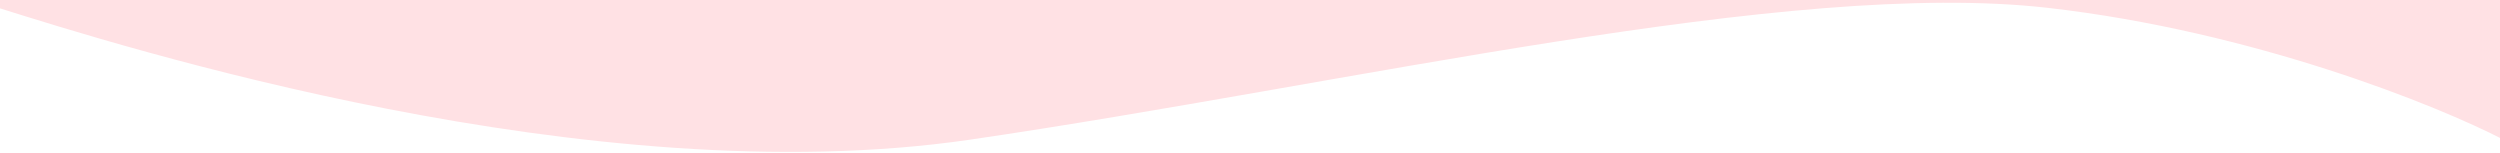 <svg width="1440" height="88" viewBox="0 0 1440 88" fill="none" xmlns="http://www.w3.org/2000/svg">
<path d="M558.661 80.457C339.92 112.436 68.958 26.398 -0.999 4.508L-1 -0L1442 -3.54864e-06L1442 80.457C1404.07 60.788 1298.44 18.061 1179.41 4.508C1030.63 -12.433 777.402 48.479 558.661 80.457Z" fill="#FFE1E4"/>
</svg>
